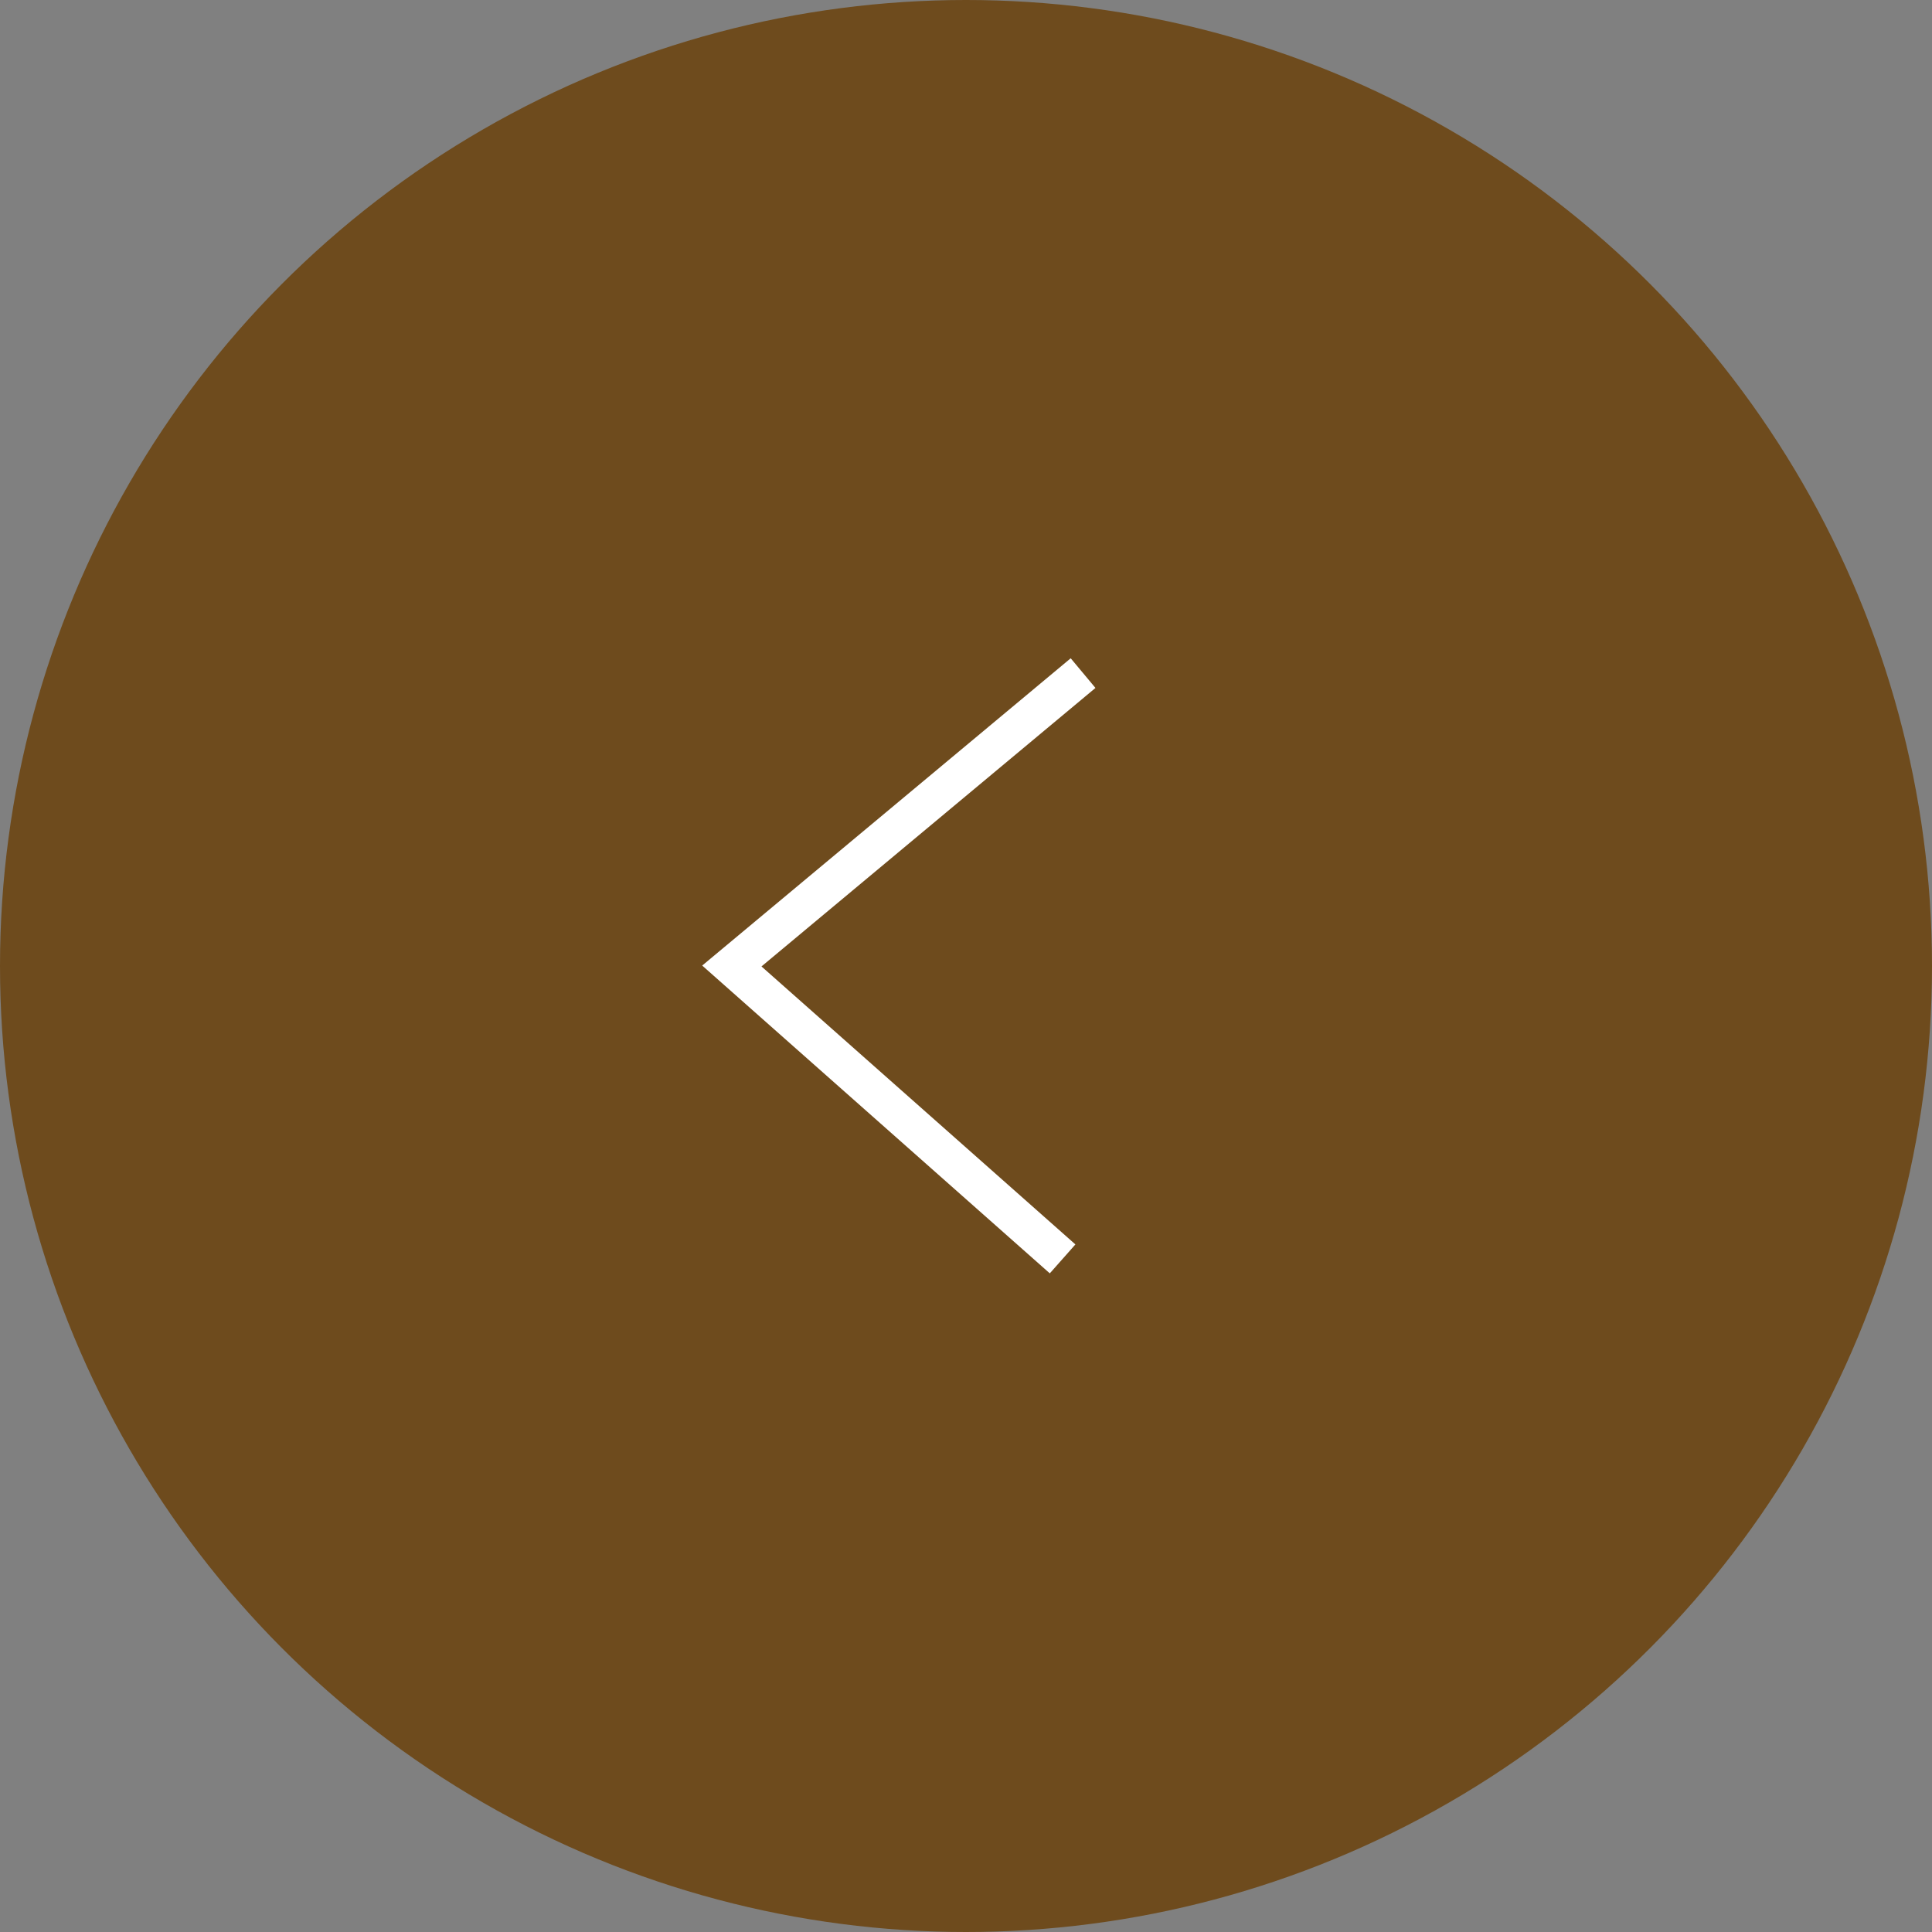 <?xml version="1.0" encoding="UTF-8"?><svg id="_レイヤー_2" xmlns="http://www.w3.org/2000/svg" width="50" height="50" viewBox="0 0 50 50"><rect x="0" y="0" width="50" height="50" fill="#808080" stroke="none"/><defs><style>.cls-1{fill:none;stroke:#fff;stroke-miterlimit:10;}.cls-2{fill:#6e4b1d;}</style></defs><g id="_コンテンツ"><g id="_アートワーク_167"><circle class="cls-2" cx="25" cy="25" r="25"/><polyline class="cls-1" points="28.03 17.42 18.94 25 27.5 32.58"/></g></g></svg>